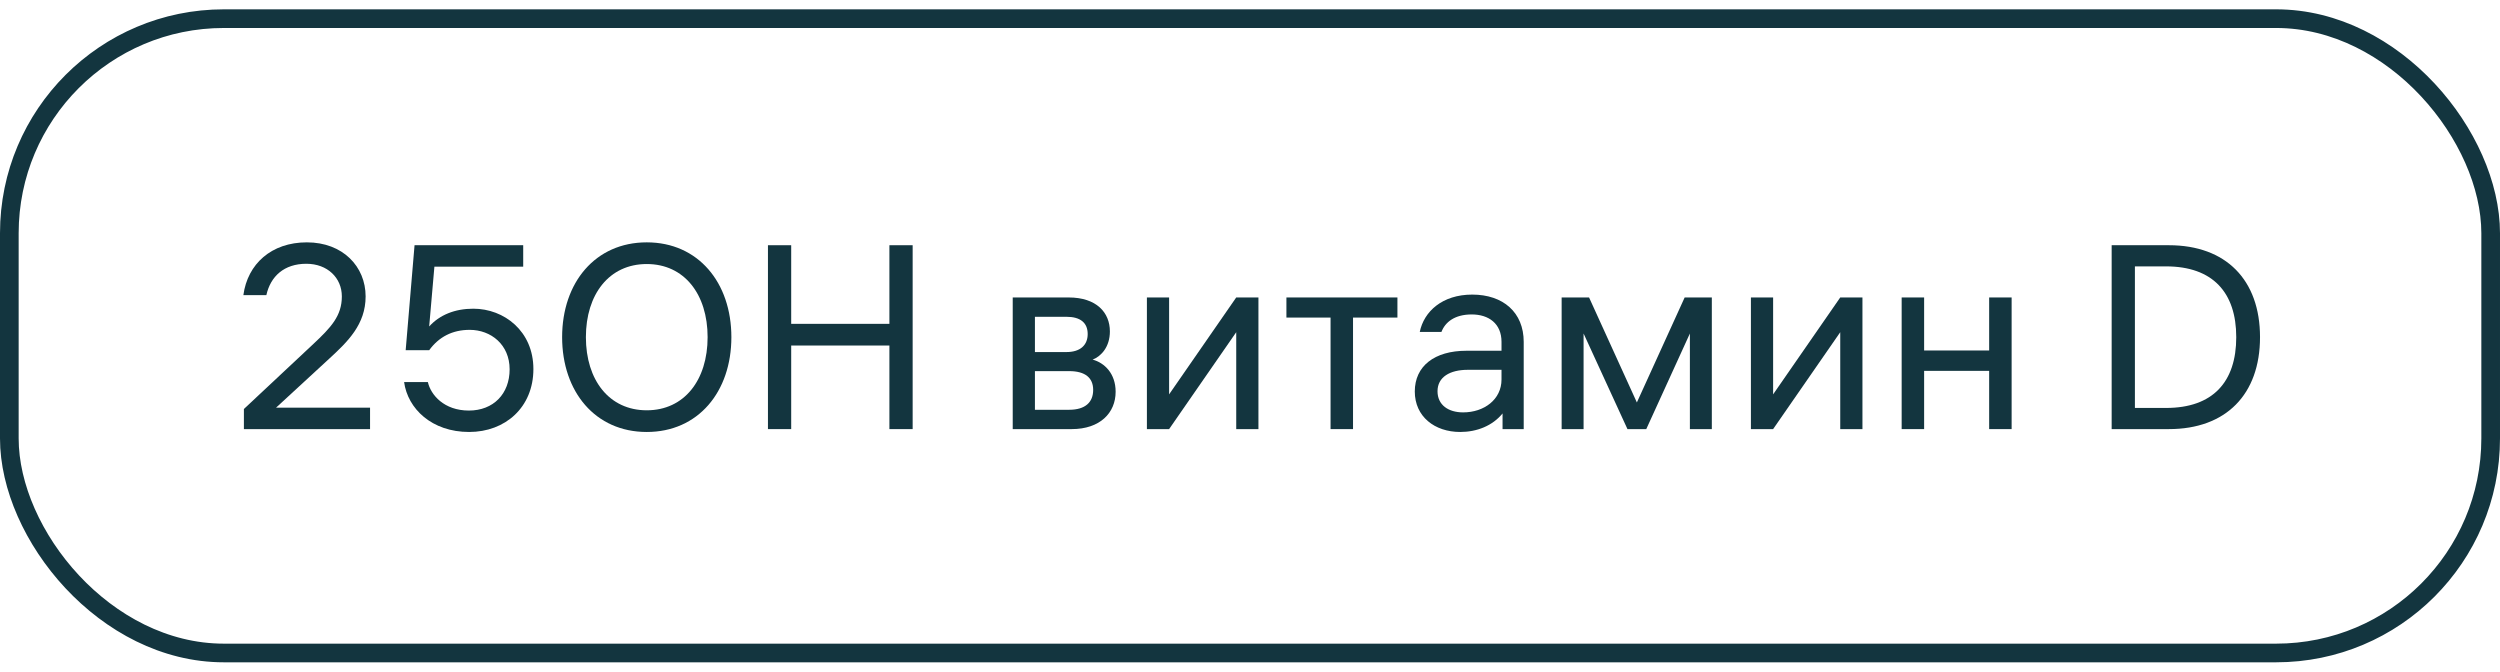 <svg width="134" height="36" viewBox="0 0 134 36" fill="none" xmlns="http://www.w3.org/2000/svg">
<path d="M17.637 19.234C18.645 18.31 19.597 17.386 19.597 15.888C19.597 14.292 18.379 12.99 16.447 12.99C14.543 12.99 13.269 14.152 13.045 15.818H14.277C14.501 14.81 15.229 14.138 16.419 14.138C17.553 14.138 18.323 14.894 18.323 15.888C18.323 16.938 17.735 17.554 16.797 18.436L13.073 21.922V23H19.835V21.852H14.795L17.637 19.234Z" fill="#13353F"/>
<path d="M25.37 16.546C24.376 16.546 23.564 16.882 23.004 17.498L23.284 14.292H28.044V13.144H22.22L21.744 18.772H23.004C23.522 18.058 24.25 17.68 25.174 17.68C26.322 17.68 27.316 18.478 27.316 19.794C27.316 21.11 26.448 22.006 25.132 22.006C23.802 22.006 23.088 21.166 22.934 20.48H21.66C21.856 21.908 23.144 23.154 25.146 23.154C27.078 23.154 28.59 21.838 28.59 19.78C28.59 17.75 27.022 16.546 25.37 16.546Z" fill="#13353F"/>
<path d="M34.666 12.99C31.908 12.99 30.13 15.146 30.13 18.072C30.13 20.998 31.908 23.154 34.666 23.154C37.424 23.154 39.202 20.998 39.202 18.072C39.202 15.146 37.424 12.99 34.666 12.99ZM34.666 21.992C32.65 21.992 31.404 20.368 31.404 18.072C31.404 15.776 32.65 14.152 34.666 14.152C36.682 14.152 37.928 15.776 37.928 18.072C37.928 20.368 36.682 21.992 34.666 21.992Z" fill="#13353F"/>
<path d="M47.672 17.358H42.408V13.144H41.162V23H42.408V18.52H47.672V23H48.918V13.144H47.672V17.358Z" fill="#13353F"/>
<path d="M58.566 19.276C59.028 19.094 59.49 18.59 59.49 17.764C59.49 16.756 58.776 15.944 57.278 15.944H54.282V23H57.446C58.958 23 59.798 22.132 59.798 20.998C59.798 20.018 59.196 19.444 58.566 19.276ZM58.3 17.904C58.3 18.492 57.908 18.87 57.166 18.87H55.472V16.98H57.166C57.908 16.98 58.3 17.302 58.3 17.904ZM55.472 21.964V19.892H57.306C58.174 19.892 58.594 20.256 58.594 20.9C58.594 21.558 58.174 21.964 57.306 21.964H55.472Z" fill="#13353F"/>
<path d="M62.664 21.138V15.944H61.474V23H62.664L66.262 17.806V23H67.452V15.944H66.262L62.664 21.138Z" fill="#13353F"/>
<path d="M68.952 15.944V17.022H71.318V23H72.522V17.022H74.902V15.944H68.952Z" fill="#13353F"/>
<path d="M78.913 15.79C77.303 15.79 76.323 16.7 76.099 17.792H77.261C77.457 17.274 77.961 16.854 78.885 16.854C79.795 16.854 80.481 17.344 80.481 18.324V18.8H78.605C76.883 18.8 75.833 19.626 75.833 20.984C75.833 22.328 76.897 23.154 78.269 23.154C79.165 23.154 80.005 22.818 80.537 22.16V23H81.671V18.324C81.671 16.742 80.565 15.79 78.913 15.79ZM78.423 22.104C77.639 22.104 77.051 21.712 77.051 20.97C77.051 20.214 77.709 19.822 78.675 19.822H80.481V20.34C80.481 21.418 79.543 22.104 78.423 22.104Z" fill="#13353F"/>
<path d="M87.736 21.572L85.174 15.944H83.704V23H84.88V17.876L87.232 23H88.24L90.578 17.876V23H91.754V15.944H90.298L87.736 21.572Z" fill="#13353F"/>
<path d="M95.039 21.138V15.944H93.849V23H95.039L98.637 17.806V23H99.827V15.944H98.637L95.039 21.138Z" fill="#13353F"/>
<path d="M106.619 18.786H103.133V15.944H101.929V23H103.133V19.878H106.619V23H107.823V15.944H106.619V18.786Z" fill="#13353F"/>
<path d="M113.185 13.144V23H116.251C119.317 23 121.137 21.138 121.137 18.072C121.137 15.006 119.317 13.144 116.251 13.144H113.185ZM114.431 21.866V14.278H116.097C118.603 14.278 119.863 15.678 119.863 18.072C119.863 20.466 118.617 21.866 116.097 21.866H114.431Z" fill="#13353F"/>
<rect x="0.5" y="1" width="133" height="34" rx="11.5" stroke="#13353F"/>
</svg>
